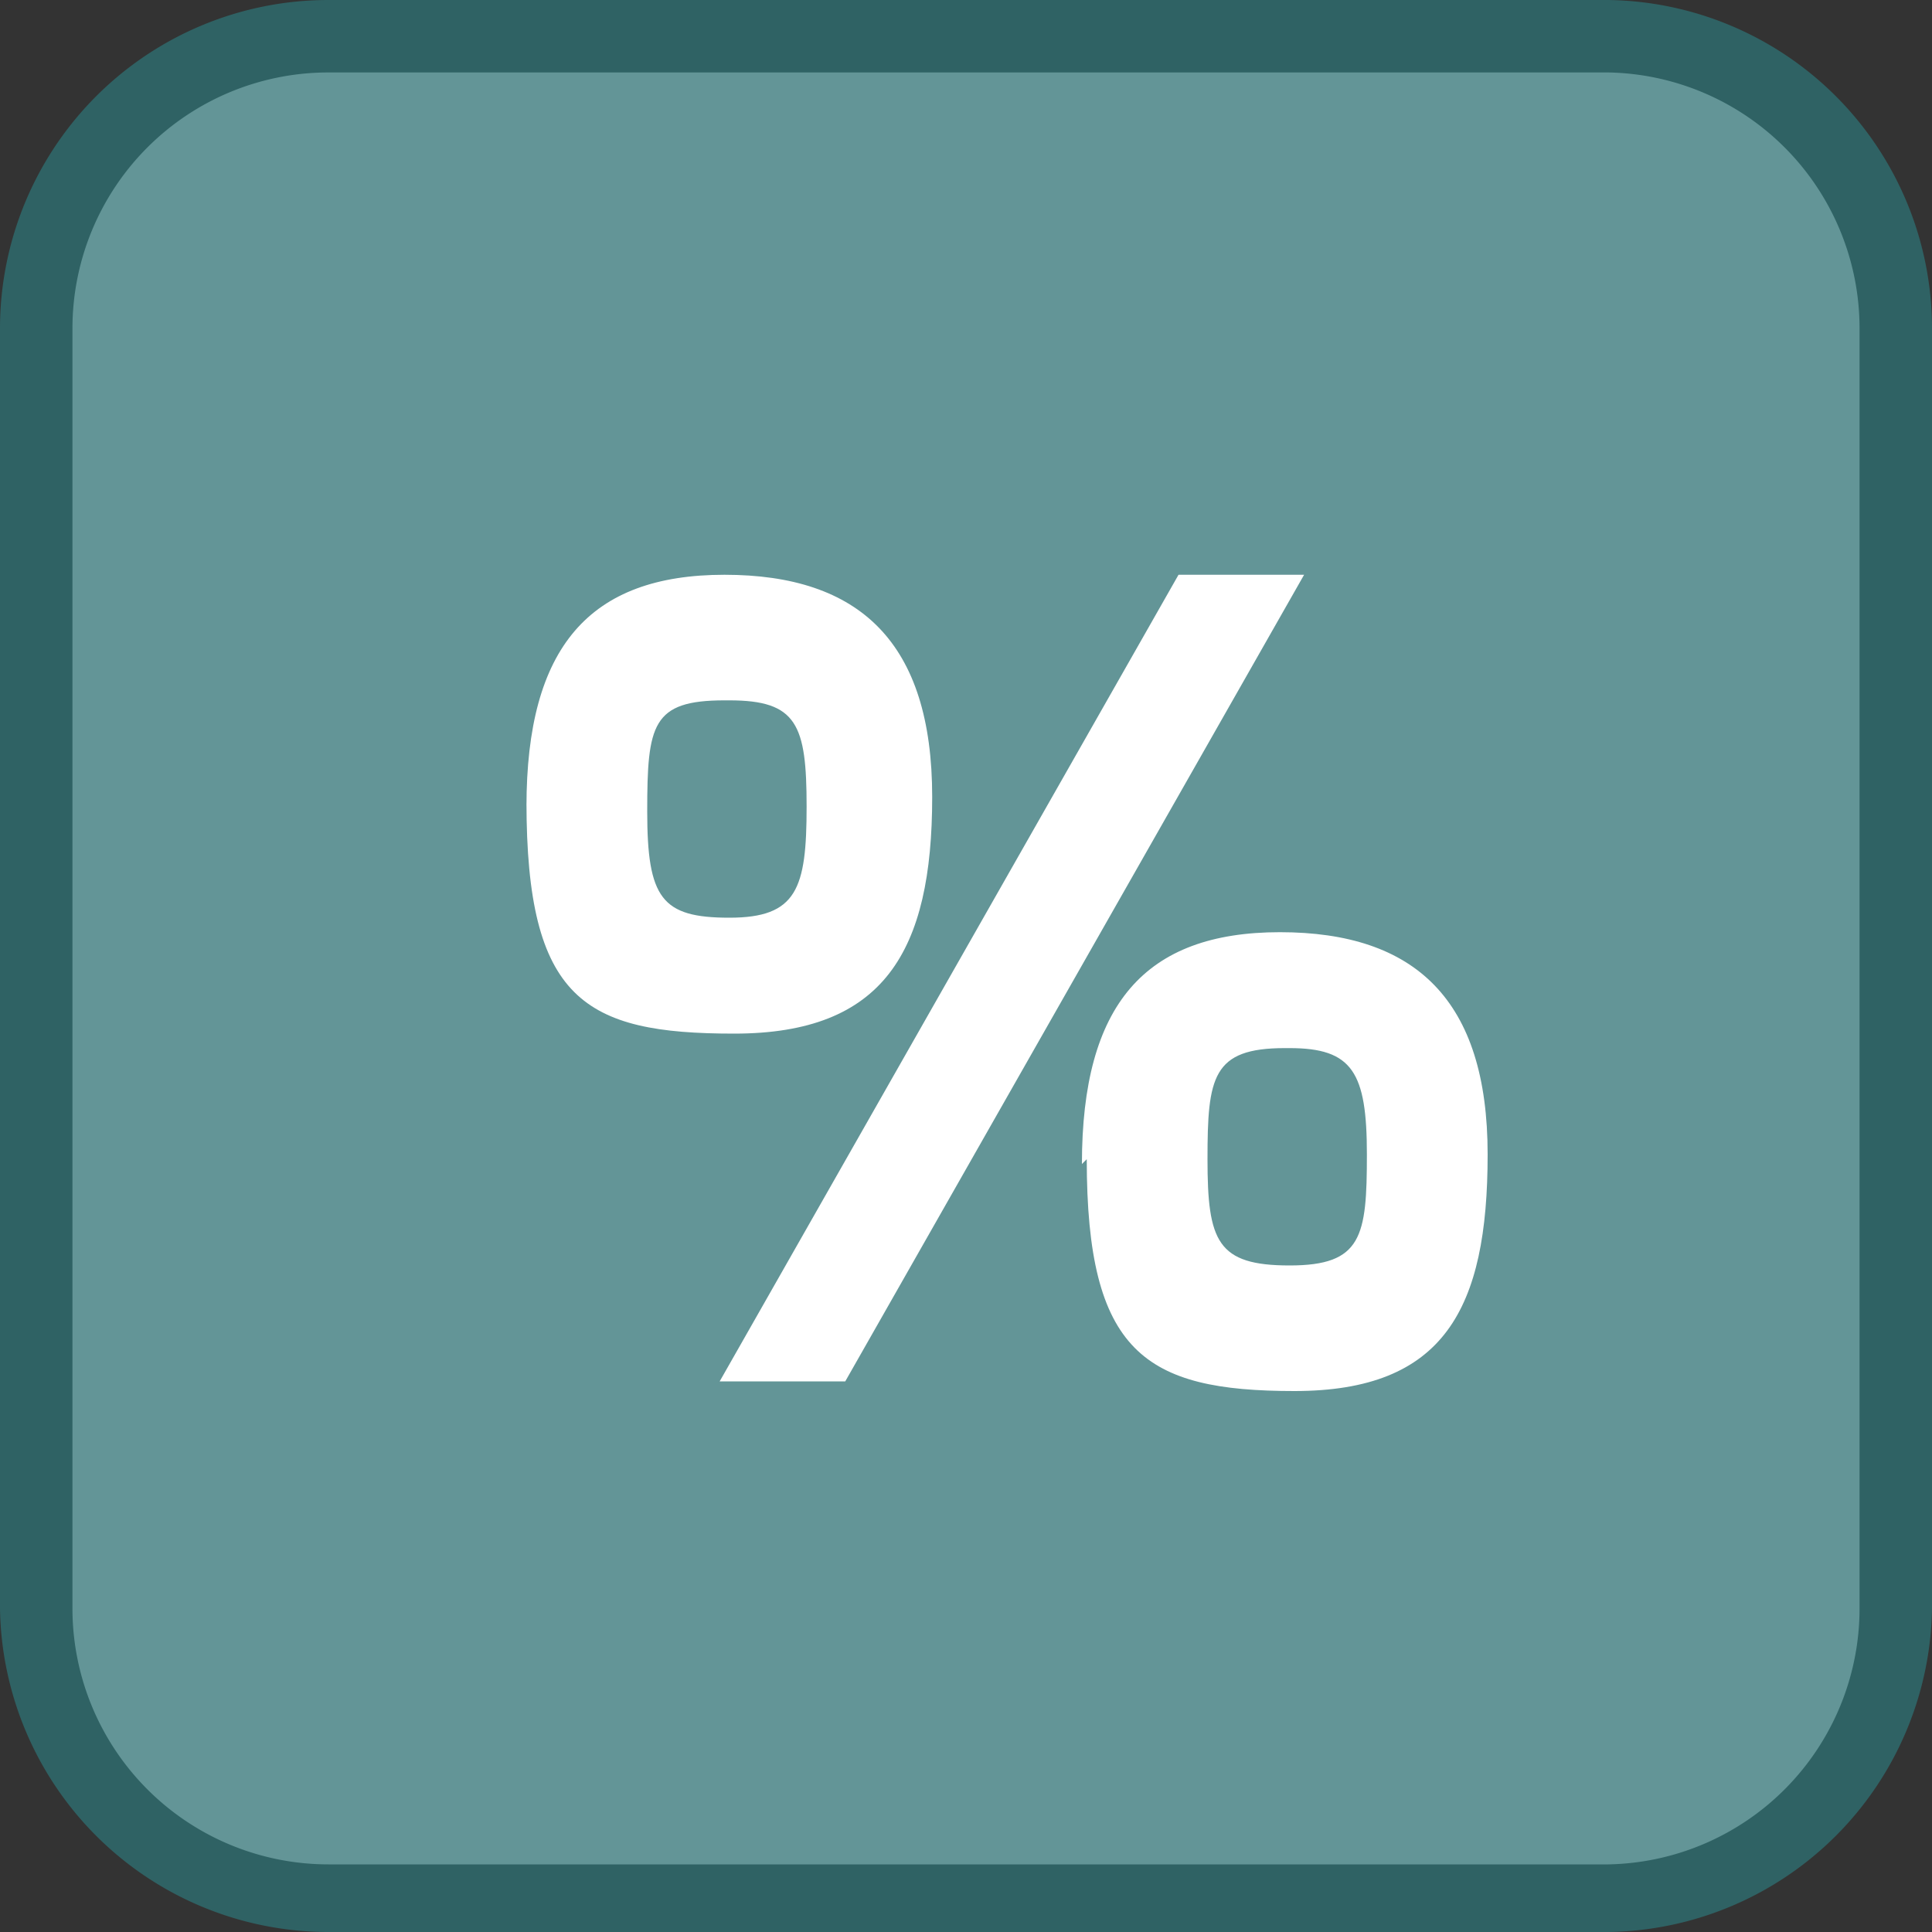 <svg id="_1" data-name="1" xmlns="http://www.w3.org/2000/svg" viewBox="0 0 40 40"><rect x="0" y="0" width="40" height="40" fill="#333333" stroke="none"/><title>function_Humidity</title><rect x="0.7" y="0.7" width="38.5" height="38.5" rx="6" ry="6" style="fill:#639597"/><path d="M33.3,1.5a5.3,5.3,0,0,1,5.2,5.3V33.3a5.3,5.3,0,0,1-5.2,5.3H6.8a5.3,5.3,0,0,1-5.3-5.3V6.8A5.3,5.3,0,0,1,6.8,1.5H33.3m0-1.5H6.8A6.8,6.8,0,0,0,0,6.8V33.3A6.8,6.8,0,0,0,6.8,40H33.3A6.8,6.8,0,0,0,40,33.3V6.8A6.8,6.8,0,0,0,33.3,0Z" style="fill:#2f6264"/><path d="M24.4,11.9,14.9,28.6h2.6l9.5-16.7H24.4m2.3,9.8c1.3,0,1.6.5,1.6,2.2s-.1,2.3-1.6,2.3-1.7-.5-1.7-2.2.1-2.3,1.6-2.3M22.5,24c0,4,1.2,4.8,4.3,4.8s4-1.7,4-4.9-1.5-4.6-4.3-4.6-4.1,1.5-4.1,4.8M10.9,16.6c0,4.1,1.2,4.8,4.3,4.8s4.1-1.7,4.1-4.9-1.5-4.6-4.3-4.6-4.1,1.5-4.1,4.8m4.2-2.2c1.4,0,1.6.5,1.6,2.2s-.2,2.3-1.6,2.3-1.7-.4-1.7-2.2.1-2.3,1.6-2.3" style="fill:#fff"/></svg>